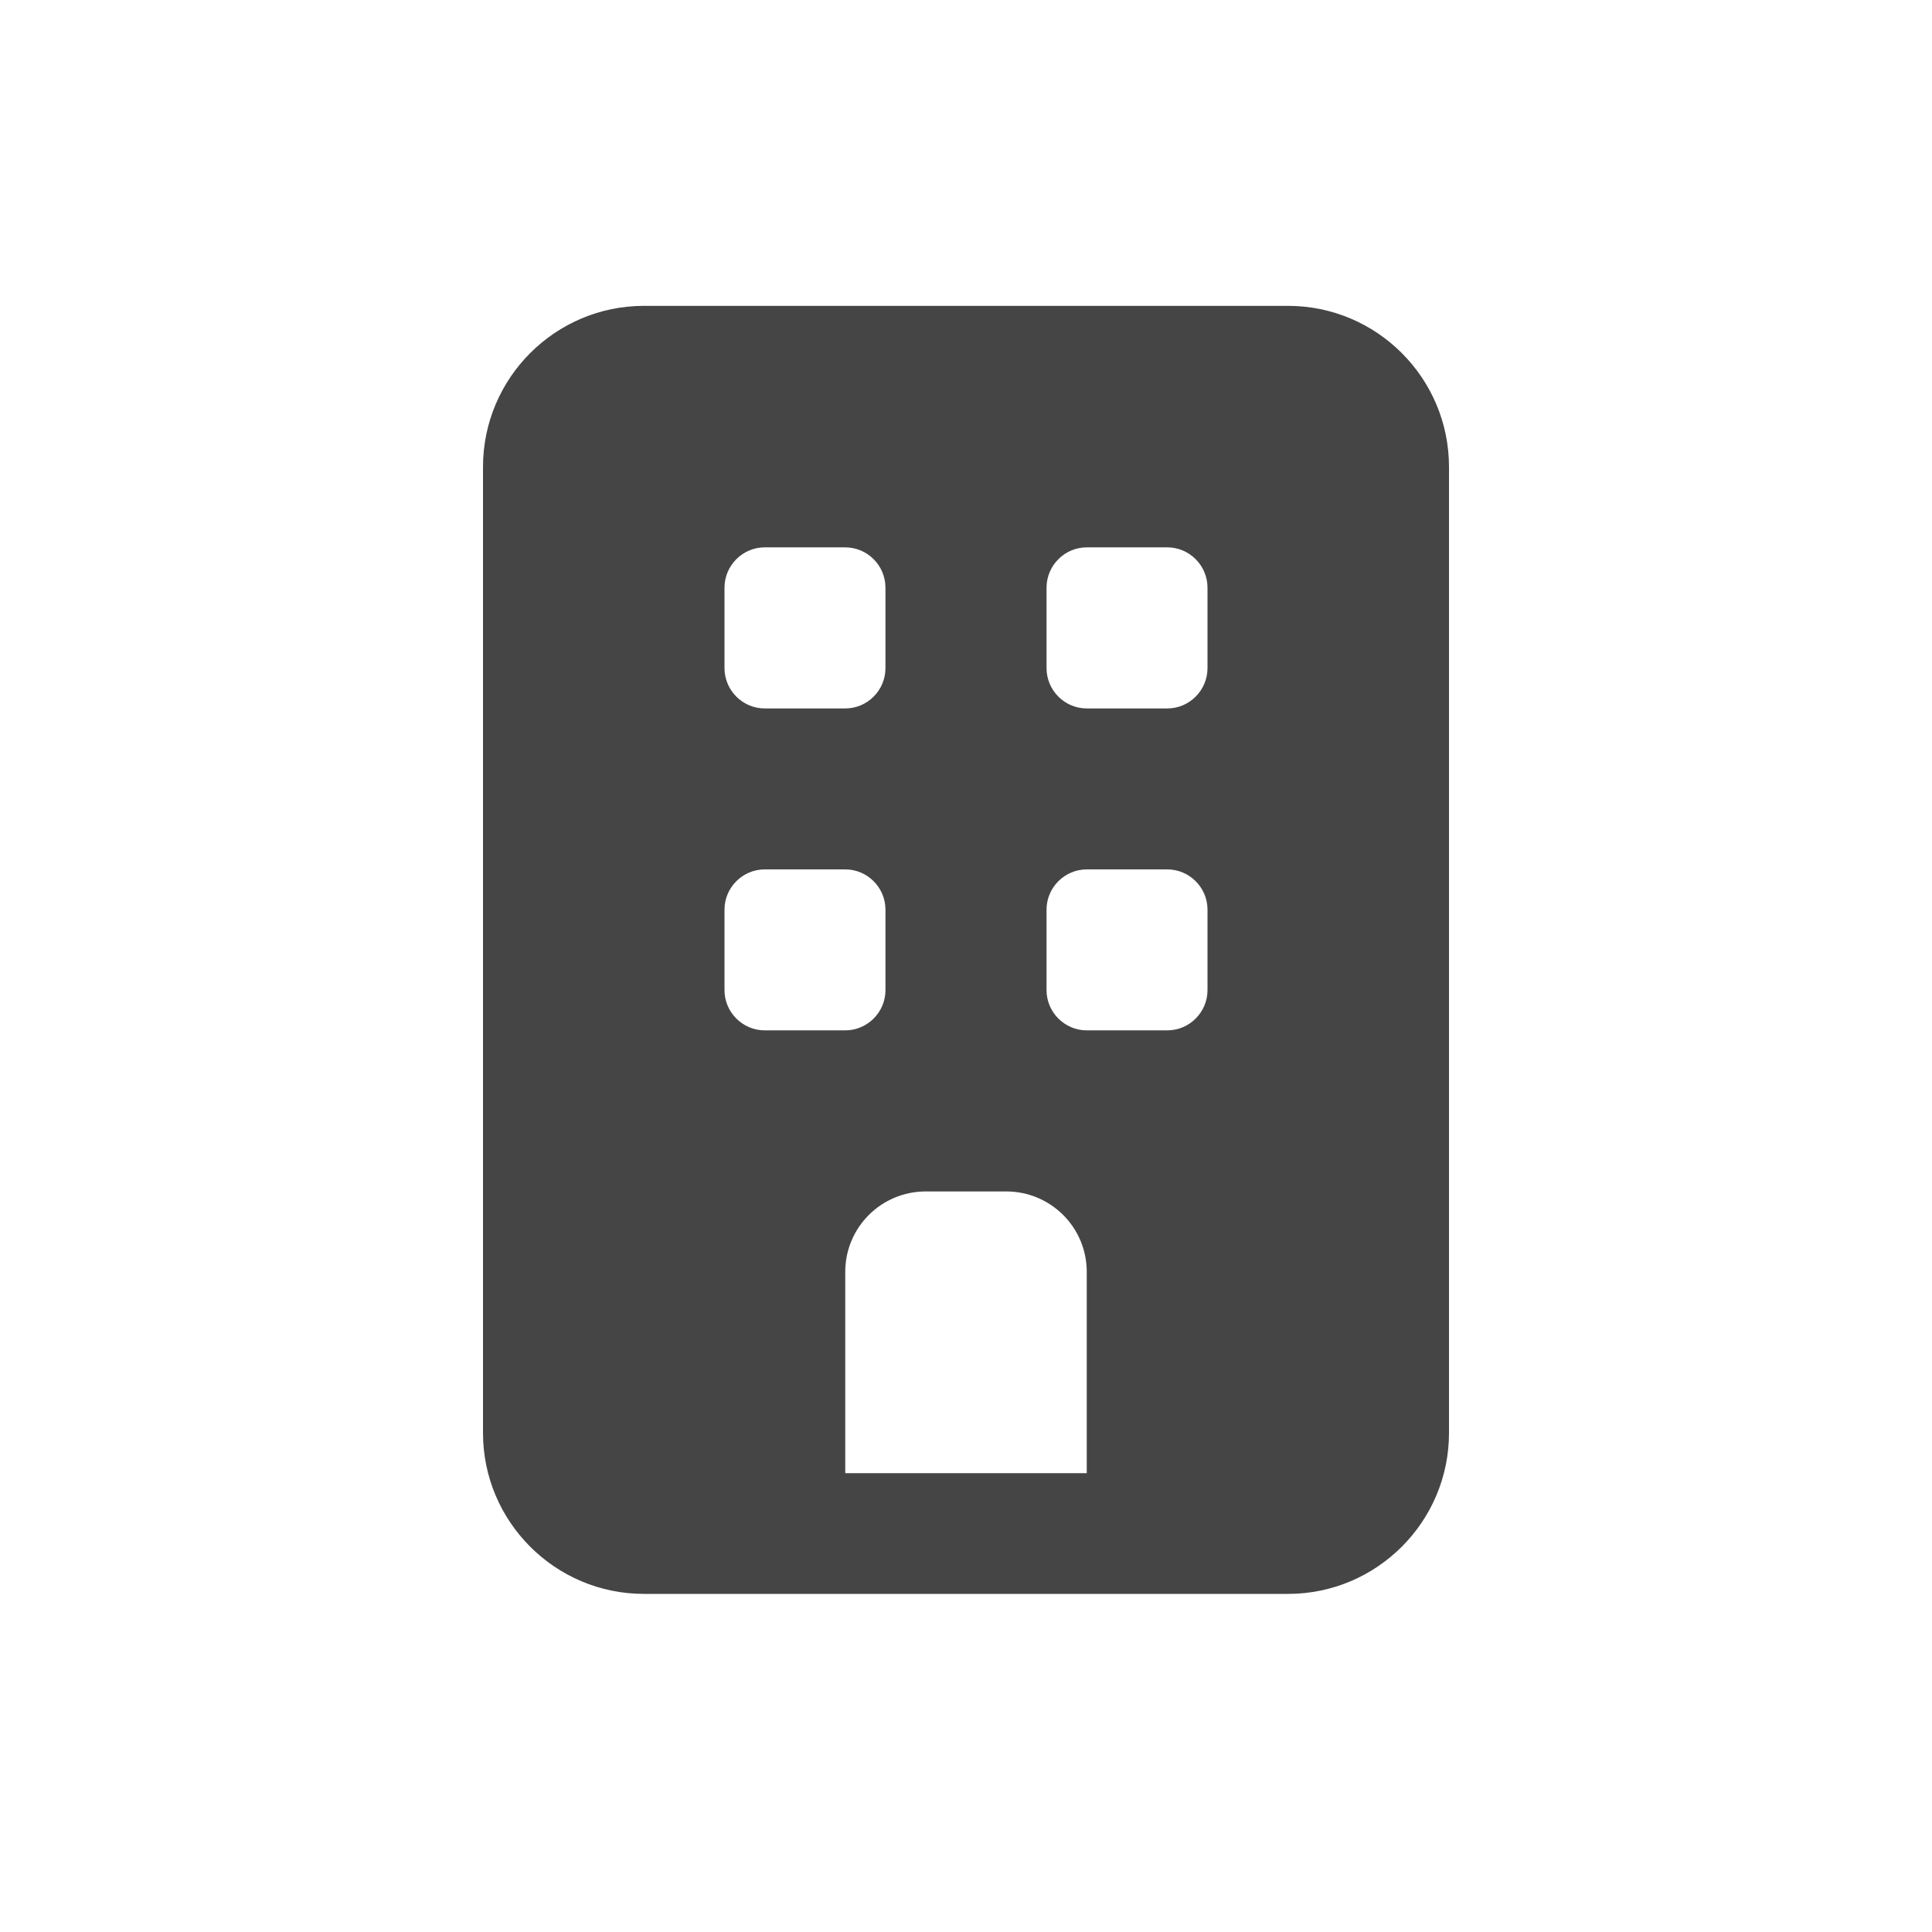 <svg width="16" height="16" viewBox="0 0 16 16" fill="none" xmlns="http://www.w3.org/2000/svg">
<path d="M5.333 2.533C4.598 2.533 4 3.131 4 3.867V11.867C4 12.602 4.598 13.2 5.333 13.2H10.667C11.402 13.2 12 12.602 12 11.867V3.867C12 3.131 11.402 2.533 10.667 2.533H5.333ZM7.667 9.867H8.333C8.702 9.867 9 10.165 9 10.533V12.2H7V10.533C7 10.165 7.298 9.867 7.667 9.867ZM6 4.867C6 4.683 6.15 4.533 6.333 4.533H7C7.183 4.533 7.333 4.683 7.333 4.867V5.533C7.333 5.717 7.183 5.867 7 5.867H6.333C6.15 5.867 6 5.717 6 5.533V4.867ZM9 4.533H9.667C9.85 4.533 10 4.683 10 4.867V5.533C10 5.717 9.85 5.867 9.667 5.867H9C8.817 5.867 8.667 5.717 8.667 5.533V4.867C8.667 4.683 8.817 4.533 9 4.533ZM6 7.533C6 7.35 6.15 7.2 6.333 7.2H7C7.183 7.2 7.333 7.35 7.333 7.533V8.2C7.333 8.383 7.183 8.533 7 8.533H6.333C6.15 8.533 6 8.383 6 8.2V7.533ZM9 7.2H9.667C9.85 7.2 10 7.35 10 7.533V8.2C10 8.383 9.85 8.533 9.667 8.533H9C8.817 8.533 8.667 8.383 8.667 8.2V7.533C8.667 7.35 8.817 7.2 9 7.2Z" fill="#454545"/>
</svg>

